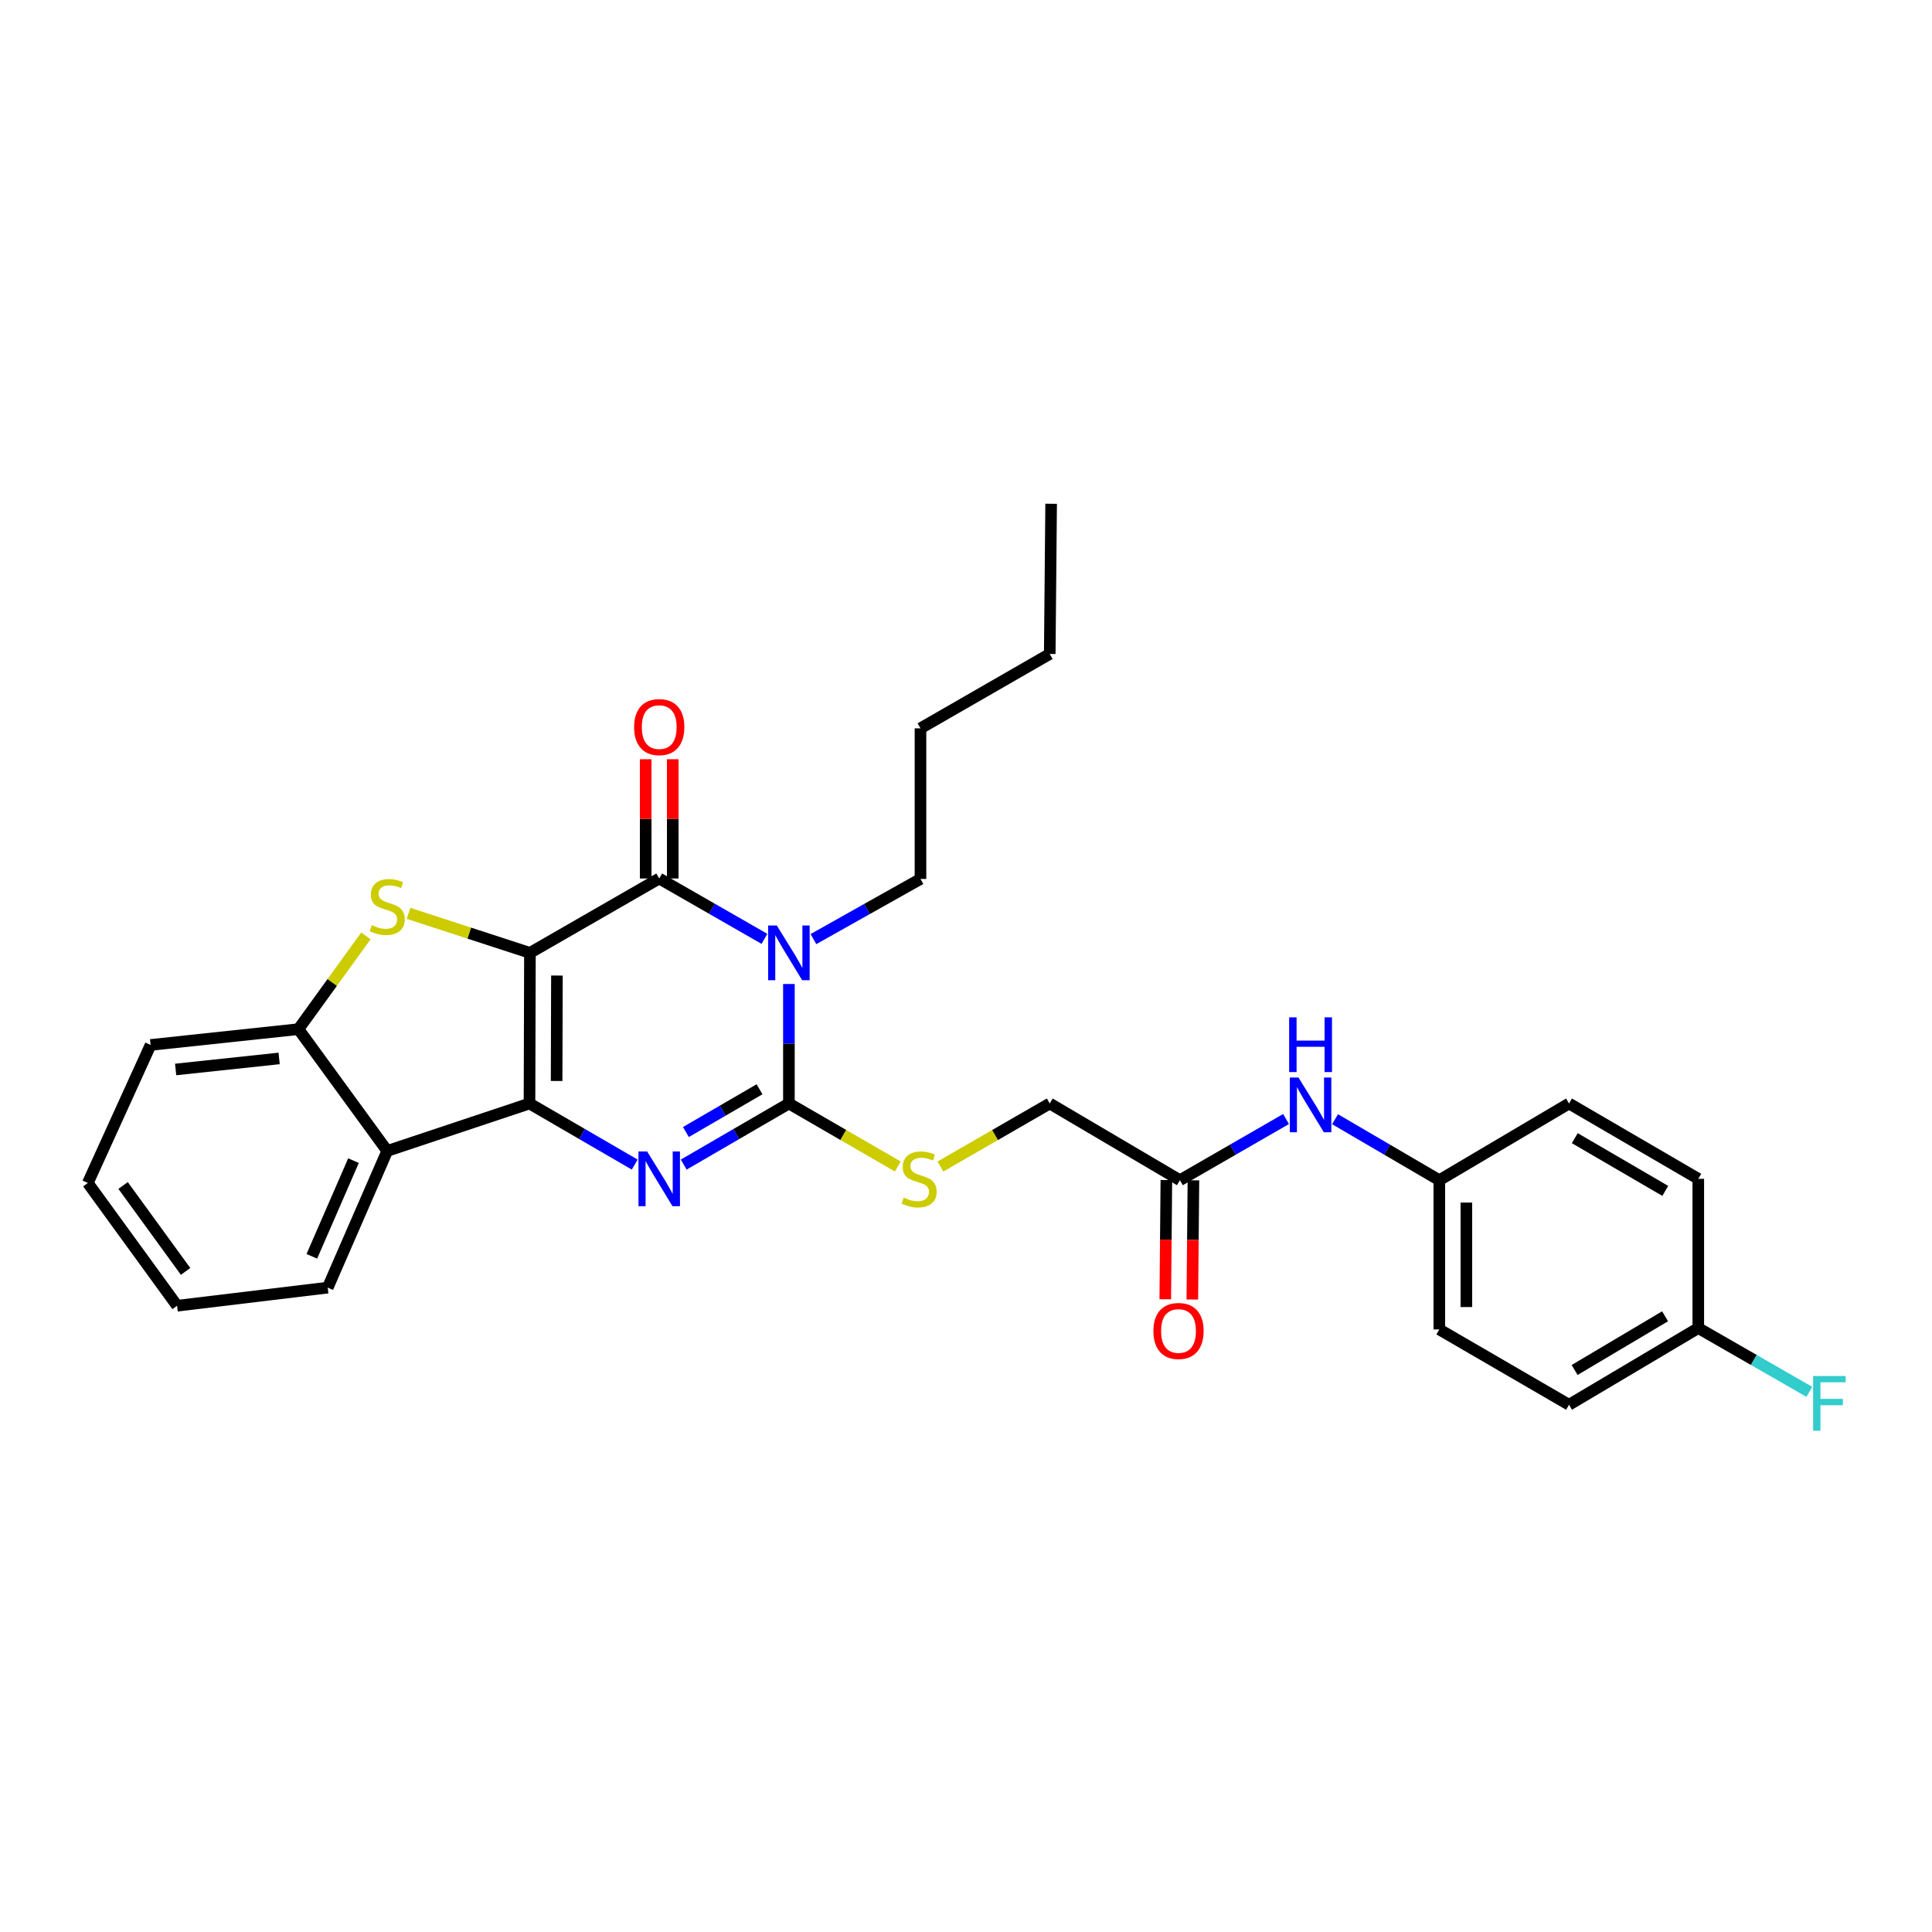 <?xml version='1.0' encoding='iso-8859-1'?>
<svg version='1.1' baseProfile='full'
              xmlns='http://www.w3.org/2000/svg'
                      xmlns:rdkit='http://www.rdkit.org/xml'
                      xmlns:xlink='http://www.w3.org/1999/xlink'
                  xml:space='preserve'
width='1000px' height='1000px' viewBox='0 0 1000 1000'>
<!-- END OF HEADER -->
<rect style='opacity:1.0;fill:#FFFFFF;stroke:none' width='1000' height='1000' x='0' y='0'> </rect>
<path class='bond-0' d='M 274.292,493.21 L 274.066,571.165' style='fill:none;fill-rule:evenodd;stroke:#000000;stroke-width:6px;stroke-linecap:butt;stroke-linejoin:miter;stroke-opacity:1' />
<path class='bond-0' d='M 288.263,504.944 L 288.105,559.512' style='fill:none;fill-rule:evenodd;stroke:#000000;stroke-width:6px;stroke-linecap:butt;stroke-linejoin:miter;stroke-opacity:1' />
<path class='bond-2' d='M 274.292,493.21 L 341.213,454.711' style='fill:none;fill-rule:evenodd;stroke:#000000;stroke-width:6px;stroke-linecap:butt;stroke-linejoin:miter;stroke-opacity:1' />
<path class='bond-5' d='M 274.292,493.21 L 242.872,482.976' style='fill:none;fill-rule:evenodd;stroke:#000000;stroke-width:6px;stroke-linecap:butt;stroke-linejoin:miter;stroke-opacity:1' />
<path class='bond-5' d='M 242.872,482.976 L 211.452,472.742' style='fill:none;fill-rule:evenodd;stroke:#CCCC00;stroke-width:6px;stroke-linecap:butt;stroke-linejoin:miter;stroke-opacity:1' />
<path class='bond-3' d='M 274.066,571.165 L 301.299,586.977' style='fill:none;fill-rule:evenodd;stroke:#000000;stroke-width:6px;stroke-linecap:butt;stroke-linejoin:miter;stroke-opacity:1' />
<path class='bond-3' d='M 301.299,586.977 L 328.532,602.79' style='fill:none;fill-rule:evenodd;stroke:#0000FF;stroke-width:6px;stroke-linecap:butt;stroke-linejoin:miter;stroke-opacity:1' />
<path class='bond-6' d='M 274.066,571.165 L 200.43,595.72' style='fill:none;fill-rule:evenodd;stroke:#000000;stroke-width:6px;stroke-linecap:butt;stroke-linejoin:miter;stroke-opacity:1' />
<path class='bond-1' d='M 395.663,485.941 L 368.438,470.326' style='fill:none;fill-rule:evenodd;stroke:#0000FF;stroke-width:6px;stroke-linecap:butt;stroke-linejoin:miter;stroke-opacity:1' />
<path class='bond-1' d='M 368.438,470.326 L 341.213,454.711' style='fill:none;fill-rule:evenodd;stroke:#000000;stroke-width:6px;stroke-linecap:butt;stroke-linejoin:miter;stroke-opacity:1' />
<path class='bond-4' d='M 408.337,509.319 L 408.337,540.242' style='fill:none;fill-rule:evenodd;stroke:#0000FF;stroke-width:6px;stroke-linecap:butt;stroke-linejoin:miter;stroke-opacity:1' />
<path class='bond-4' d='M 408.337,540.242 L 408.337,571.165' style='fill:none;fill-rule:evenodd;stroke:#000000;stroke-width:6px;stroke-linecap:butt;stroke-linejoin:miter;stroke-opacity:1' />
<path class='bond-13' d='M 421.03,486.077 L 448.736,470.507' style='fill:none;fill-rule:evenodd;stroke:#0000FF;stroke-width:6px;stroke-linecap:butt;stroke-linejoin:miter;stroke-opacity:1' />
<path class='bond-13' d='M 448.736,470.507 L 476.441,454.937' style='fill:none;fill-rule:evenodd;stroke:#000000;stroke-width:6px;stroke-linecap:butt;stroke-linejoin:miter;stroke-opacity:1' />
<path class='bond-10' d='M 348.216,454.711 L 348.216,423.846' style='fill:none;fill-rule:evenodd;stroke:#000000;stroke-width:6px;stroke-linecap:butt;stroke-linejoin:miter;stroke-opacity:1' />
<path class='bond-10' d='M 348.216,423.846 L 348.216,392.98' style='fill:none;fill-rule:evenodd;stroke:#FF0000;stroke-width:6px;stroke-linecap:butt;stroke-linejoin:miter;stroke-opacity:1' />
<path class='bond-10' d='M 334.211,454.711 L 334.211,423.846' style='fill:none;fill-rule:evenodd;stroke:#000000;stroke-width:6px;stroke-linecap:butt;stroke-linejoin:miter;stroke-opacity:1' />
<path class='bond-10' d='M 334.211,423.846 L 334.211,392.98' style='fill:none;fill-rule:evenodd;stroke:#FF0000;stroke-width:6px;stroke-linecap:butt;stroke-linejoin:miter;stroke-opacity:1' />
<path class='bond-30' d='M 353.894,602.788 L 381.115,586.976' style='fill:none;fill-rule:evenodd;stroke:#0000FF;stroke-width:6px;stroke-linecap:butt;stroke-linejoin:miter;stroke-opacity:1' />
<path class='bond-30' d='M 381.115,586.976 L 408.337,571.165' style='fill:none;fill-rule:evenodd;stroke:#000000;stroke-width:6px;stroke-linecap:butt;stroke-linejoin:miter;stroke-opacity:1' />
<path class='bond-30' d='M 355.026,585.934 L 374.081,574.866' style='fill:none;fill-rule:evenodd;stroke:#0000FF;stroke-width:6px;stroke-linecap:butt;stroke-linejoin:miter;stroke-opacity:1' />
<path class='bond-30' d='M 374.081,574.866 L 393.136,563.798' style='fill:none;fill-rule:evenodd;stroke:#000000;stroke-width:6px;stroke-linecap:butt;stroke-linejoin:miter;stroke-opacity:1' />
<path class='bond-8' d='M 408.337,571.165 L 436.518,587.469' style='fill:none;fill-rule:evenodd;stroke:#000000;stroke-width:6px;stroke-linecap:butt;stroke-linejoin:miter;stroke-opacity:1' />
<path class='bond-8' d='M 436.518,587.469 L 464.699,603.774' style='fill:none;fill-rule:evenodd;stroke:#CCCC00;stroke-width:6px;stroke-linecap:butt;stroke-linejoin:miter;stroke-opacity:1' />
<path class='bond-7' d='M 189.389,484.415 L 171.929,508.552' style='fill:none;fill-rule:evenodd;stroke:#CCCC00;stroke-width:6px;stroke-linecap:butt;stroke-linejoin:miter;stroke-opacity:1' />
<path class='bond-7' d='M 171.929,508.552 L 154.469,532.689' style='fill:none;fill-rule:evenodd;stroke:#000000;stroke-width:6px;stroke-linecap:butt;stroke-linejoin:miter;stroke-opacity:1' />
<path class='bond-18' d='M 200.43,595.72 L 169.626,666.47' style='fill:none;fill-rule:evenodd;stroke:#000000;stroke-width:6px;stroke-linecap:butt;stroke-linejoin:miter;stroke-opacity:1' />
<path class='bond-18' d='M 182.968,600.742 L 161.406,650.267' style='fill:none;fill-rule:evenodd;stroke:#000000;stroke-width:6px;stroke-linecap:butt;stroke-linejoin:miter;stroke-opacity:1' />
<path class='bond-29' d='M 200.43,595.72 L 154.469,532.689' style='fill:none;fill-rule:evenodd;stroke:#000000;stroke-width:6px;stroke-linecap:butt;stroke-linejoin:miter;stroke-opacity:1' />
<path class='bond-23' d='M 154.469,532.689 L 77.947,540.859' style='fill:none;fill-rule:evenodd;stroke:#000000;stroke-width:6px;stroke-linecap:butt;stroke-linejoin:miter;stroke-opacity:1' />
<path class='bond-23' d='M 144.478,547.841 L 90.912,553.559' style='fill:none;fill-rule:evenodd;stroke:#000000;stroke-width:6px;stroke-linecap:butt;stroke-linejoin:miter;stroke-opacity:1' />
<path class='bond-14' d='M 486.757,603.793 L 515.052,587.479' style='fill:none;fill-rule:evenodd;stroke:#CCCC00;stroke-width:6px;stroke-linecap:butt;stroke-linejoin:miter;stroke-opacity:1' />
<path class='bond-14' d='M 515.052,587.479 L 543.347,571.165' style='fill:none;fill-rule:evenodd;stroke:#000000;stroke-width:6px;stroke-linecap:butt;stroke-linejoin:miter;stroke-opacity:1' />
<path class='bond-9' d='M 610.712,610.869 L 543.347,571.165' style='fill:none;fill-rule:evenodd;stroke:#000000;stroke-width:6px;stroke-linecap:butt;stroke-linejoin:miter;stroke-opacity:1' />
<path class='bond-11' d='M 610.712,610.869 L 638.185,595.036' style='fill:none;fill-rule:evenodd;stroke:#000000;stroke-width:6px;stroke-linecap:butt;stroke-linejoin:miter;stroke-opacity:1' />
<path class='bond-11' d='M 638.185,595.036 L 665.658,579.203' style='fill:none;fill-rule:evenodd;stroke:#0000FF;stroke-width:6px;stroke-linecap:butt;stroke-linejoin:miter;stroke-opacity:1' />
<path class='bond-12' d='M 603.71,610.805 L 603.427,641.652' style='fill:none;fill-rule:evenodd;stroke:#000000;stroke-width:6px;stroke-linecap:butt;stroke-linejoin:miter;stroke-opacity:1' />
<path class='bond-12' d='M 603.427,641.652 L 603.143,672.498' style='fill:none;fill-rule:evenodd;stroke:#FF0000;stroke-width:6px;stroke-linecap:butt;stroke-linejoin:miter;stroke-opacity:1' />
<path class='bond-12' d='M 617.714,610.934 L 617.431,641.78' style='fill:none;fill-rule:evenodd;stroke:#000000;stroke-width:6px;stroke-linecap:butt;stroke-linejoin:miter;stroke-opacity:1' />
<path class='bond-12' d='M 617.431,641.78 L 617.148,672.627' style='fill:none;fill-rule:evenodd;stroke:#FF0000;stroke-width:6px;stroke-linecap:butt;stroke-linejoin:miter;stroke-opacity:1' />
<path class='bond-15' d='M 691.019,579.3 L 718.001,595.085' style='fill:none;fill-rule:evenodd;stroke:#0000FF;stroke-width:6px;stroke-linecap:butt;stroke-linejoin:miter;stroke-opacity:1' />
<path class='bond-15' d='M 718.001,595.085 L 744.983,610.869' style='fill:none;fill-rule:evenodd;stroke:#000000;stroke-width:6px;stroke-linecap:butt;stroke-linejoin:miter;stroke-opacity:1' />
<path class='bond-24' d='M 476.441,454.937 L 476.441,376.982' style='fill:none;fill-rule:evenodd;stroke:#000000;stroke-width:6px;stroke-linecap:butt;stroke-linejoin:miter;stroke-opacity:1' />
<path class='bond-19' d='M 744.983,610.869 L 812.123,571.165' style='fill:none;fill-rule:evenodd;stroke:#000000;stroke-width:6px;stroke-linecap:butt;stroke-linejoin:miter;stroke-opacity:1' />
<path class='bond-20' d='M 744.983,610.869 L 744.983,688.116' style='fill:none;fill-rule:evenodd;stroke:#000000;stroke-width:6px;stroke-linecap:butt;stroke-linejoin:miter;stroke-opacity:1' />
<path class='bond-20' d='M 758.988,622.456 L 758.988,676.529' style='fill:none;fill-rule:evenodd;stroke:#000000;stroke-width:6px;stroke-linecap:butt;stroke-linejoin:miter;stroke-opacity:1' />
<path class='bond-16' d='M 879.028,687.4 L 812.123,727.105' style='fill:none;fill-rule:evenodd;stroke:#000000;stroke-width:6px;stroke-linecap:butt;stroke-linejoin:miter;stroke-opacity:1' />
<path class='bond-16' d='M 861.845,681.312 L 815.011,709.105' style='fill:none;fill-rule:evenodd;stroke:#000000;stroke-width:6px;stroke-linecap:butt;stroke-linejoin:miter;stroke-opacity:1' />
<path class='bond-17' d='M 879.028,687.4 L 907.772,703.91' style='fill:none;fill-rule:evenodd;stroke:#000000;stroke-width:6px;stroke-linecap:butt;stroke-linejoin:miter;stroke-opacity:1' />
<path class='bond-17' d='M 907.772,703.91 L 936.515,720.421' style='fill:none;fill-rule:evenodd;stroke:#33CCCC;stroke-width:6px;stroke-linecap:butt;stroke-linejoin:miter;stroke-opacity:1' />
<path class='bond-32' d='M 879.028,687.4 L 879.028,610.153' style='fill:none;fill-rule:evenodd;stroke:#000000;stroke-width:6px;stroke-linecap:butt;stroke-linejoin:miter;stroke-opacity:1' />
<path class='bond-26' d='M 169.626,666.47 L 91.664,675.846' style='fill:none;fill-rule:evenodd;stroke:#000000;stroke-width:6px;stroke-linecap:butt;stroke-linejoin:miter;stroke-opacity:1' />
<path class='bond-22' d='M 812.123,571.165 L 879.028,610.153' style='fill:none;fill-rule:evenodd;stroke:#000000;stroke-width:6px;stroke-linecap:butt;stroke-linejoin:miter;stroke-opacity:1' />
<path class='bond-22' d='M 815.107,589.113 L 861.941,616.406' style='fill:none;fill-rule:evenodd;stroke:#000000;stroke-width:6px;stroke-linecap:butt;stroke-linejoin:miter;stroke-opacity:1' />
<path class='bond-21' d='M 744.983,688.116 L 812.123,727.105' style='fill:none;fill-rule:evenodd;stroke:#000000;stroke-width:6px;stroke-linecap:butt;stroke-linejoin:miter;stroke-opacity:1' />
<path class='bond-27' d='M 77.947,540.859 L 45.455,612.309' style='fill:none;fill-rule:evenodd;stroke:#000000;stroke-width:6px;stroke-linecap:butt;stroke-linejoin:miter;stroke-opacity:1' />
<path class='bond-25' d='M 476.441,376.982 L 543.347,338.484' style='fill:none;fill-rule:evenodd;stroke:#000000;stroke-width:6px;stroke-linecap:butt;stroke-linejoin:miter;stroke-opacity:1' />
<path class='bond-28' d='M 543.347,338.484 L 544.063,260.747' style='fill:none;fill-rule:evenodd;stroke:#000000;stroke-width:6px;stroke-linecap:butt;stroke-linejoin:miter;stroke-opacity:1' />
<path class='bond-31' d='M 91.664,675.846 L 45.455,612.309' style='fill:none;fill-rule:evenodd;stroke:#000000;stroke-width:6px;stroke-linecap:butt;stroke-linejoin:miter;stroke-opacity:1' />
<path class='bond-31' d='M 96.059,658.078 L 63.712,613.602' style='fill:none;fill-rule:evenodd;stroke:#000000;stroke-width:6px;stroke-linecap:butt;stroke-linejoin:miter;stroke-opacity:1' />
<path  class='atom-2' d='M 402.077 479.05
L 411.357 494.05
Q 412.277 495.53, 413.757 498.21
Q 415.237 500.89, 415.317 501.05
L 415.317 479.05
L 419.077 479.05
L 419.077 507.37
L 415.197 507.37
L 405.237 490.97
Q 404.077 489.05, 402.837 486.85
Q 401.637 484.65, 401.277 483.97
L 401.277 507.37
L 397.597 507.37
L 397.597 479.05
L 402.077 479.05
' fill='#0000FF'/>
<path  class='atom-4' d='M 334.953 595.993
L 344.233 610.993
Q 345.153 612.473, 346.633 615.153
Q 348.113 617.833, 348.193 617.993
L 348.193 595.993
L 351.953 595.993
L 351.953 624.313
L 348.073 624.313
L 338.113 607.913
Q 336.953 605.993, 335.713 603.793
Q 334.513 601.593, 334.153 600.913
L 334.153 624.313
L 330.473 624.313
L 330.473 595.993
L 334.953 595.993
' fill='#0000FF'/>
<path  class='atom-6' d='M 192.43 478.872
Q 192.75 478.992, 194.07 479.552
Q 195.39 480.112, 196.83 480.472
Q 198.31 480.792, 199.75 480.792
Q 202.43 480.792, 203.99 479.512
Q 205.55 478.192, 205.55 475.912
Q 205.55 474.352, 204.75 473.392
Q 203.99 472.432, 202.79 471.912
Q 201.59 471.392, 199.59 470.792
Q 197.07 470.032, 195.55 469.312
Q 194.07 468.592, 192.99 467.072
Q 191.95 465.552, 191.95 462.992
Q 191.95 459.432, 194.35 457.232
Q 196.79 455.032, 201.59 455.032
Q 204.87 455.032, 208.59 456.592
L 207.67 459.672
Q 204.27 458.272, 201.71 458.272
Q 198.95 458.272, 197.43 459.432
Q 195.91 460.552, 195.95 462.512
Q 195.95 464.032, 196.71 464.952
Q 197.51 465.872, 198.63 466.392
Q 199.79 466.912, 201.71 467.512
Q 204.27 468.312, 205.79 469.112
Q 207.31 469.912, 208.39 471.552
Q 209.51 473.152, 209.51 475.912
Q 209.51 479.832, 206.87 481.952
Q 204.27 484.032, 199.91 484.032
Q 197.39 484.032, 195.47 483.472
Q 193.59 482.952, 191.35 482.032
L 192.43 478.872
' fill='#CCCC00'/>
<path  class='atom-9' d='M 467.725 619.873
Q 468.045 619.993, 469.365 620.553
Q 470.685 621.113, 472.125 621.473
Q 473.605 621.793, 475.045 621.793
Q 477.725 621.793, 479.285 620.513
Q 480.845 619.193, 480.845 616.913
Q 480.845 615.353, 480.045 614.393
Q 479.285 613.433, 478.085 612.913
Q 476.885 612.393, 474.885 611.793
Q 472.365 611.033, 470.845 610.313
Q 469.365 609.593, 468.285 608.073
Q 467.245 606.553, 467.245 603.993
Q 467.245 600.433, 469.645 598.233
Q 472.085 596.033, 476.885 596.033
Q 480.165 596.033, 483.885 597.593
L 482.965 600.673
Q 479.565 599.273, 477.005 599.273
Q 474.245 599.273, 472.725 600.433
Q 471.205 601.553, 471.245 603.513
Q 471.245 605.033, 472.005 605.953
Q 472.805 606.873, 473.925 607.393
Q 475.085 607.913, 477.005 608.513
Q 479.565 609.313, 481.085 610.113
Q 482.605 610.913, 483.685 612.553
Q 484.805 614.153, 484.805 616.913
Q 484.805 620.833, 482.165 622.953
Q 479.565 625.033, 475.205 625.033
Q 472.685 625.033, 470.765 624.473
Q 468.885 623.953, 466.645 623.033
L 467.725 619.873
' fill='#CCCC00'/>
<path  class='atom-11' d='M 328.213 376.339
Q 328.213 369.539, 331.573 365.739
Q 334.933 361.939, 341.213 361.939
Q 347.493 361.939, 350.853 365.739
Q 354.213 369.539, 354.213 376.339
Q 354.213 383.219, 350.813 387.139
Q 347.413 391.019, 341.213 391.019
Q 334.973 391.019, 331.573 387.139
Q 328.213 383.259, 328.213 376.339
M 341.213 387.819
Q 345.533 387.819, 347.853 384.939
Q 350.213 382.019, 350.213 376.339
Q 350.213 370.779, 347.853 367.979
Q 345.533 365.139, 341.213 365.139
Q 336.893 365.139, 334.533 367.939
Q 332.213 370.739, 332.213 376.339
Q 332.213 382.059, 334.533 384.939
Q 336.893 387.819, 341.213 387.819
' fill='#FF0000'/>
<path  class='atom-12' d='M 672.09 557.728
L 681.37 572.728
Q 682.29 574.208, 683.77 576.888
Q 685.25 579.568, 685.33 579.728
L 685.33 557.728
L 689.09 557.728
L 689.09 586.048
L 685.21 586.048
L 675.25 569.648
Q 674.09 567.728, 672.85 565.528
Q 671.65 563.328, 671.29 562.648
L 671.29 586.048
L 667.61 586.048
L 667.61 557.728
L 672.09 557.728
' fill='#0000FF'/>
<path  class='atom-12' d='M 667.27 526.576
L 671.11 526.576
L 671.11 538.616
L 685.59 538.616
L 685.59 526.576
L 689.43 526.576
L 689.43 554.896
L 685.59 554.896
L 685.59 541.816
L 671.11 541.816
L 671.11 554.896
L 667.27 554.896
L 667.27 526.576
' fill='#0000FF'/>
<path  class='atom-13' d='M 596.996 688.912
Q 596.996 682.112, 600.356 678.312
Q 603.716 674.512, 609.996 674.512
Q 616.276 674.512, 619.636 678.312
Q 622.996 682.112, 622.996 688.912
Q 622.996 695.792, 619.596 699.712
Q 616.196 703.592, 609.996 703.592
Q 603.756 703.592, 600.356 699.712
Q 596.996 695.832, 596.996 688.912
M 609.996 700.392
Q 614.316 700.392, 616.636 697.512
Q 618.996 694.592, 618.996 688.912
Q 618.996 683.352, 616.636 680.552
Q 614.316 677.712, 609.996 677.712
Q 605.676 677.712, 603.316 680.512
Q 600.996 683.312, 600.996 688.912
Q 600.996 694.632, 603.316 697.512
Q 605.676 700.392, 609.996 700.392
' fill='#FF0000'/>
<path  class='atom-18' d='M 938.471 712.221
L 955.311 712.221
L 955.311 715.461
L 942.271 715.461
L 942.271 724.061
L 953.871 724.061
L 953.871 727.341
L 942.271 727.341
L 942.271 740.541
L 938.471 740.541
L 938.471 712.221
' fill='#33CCCC'/>
</svg>
